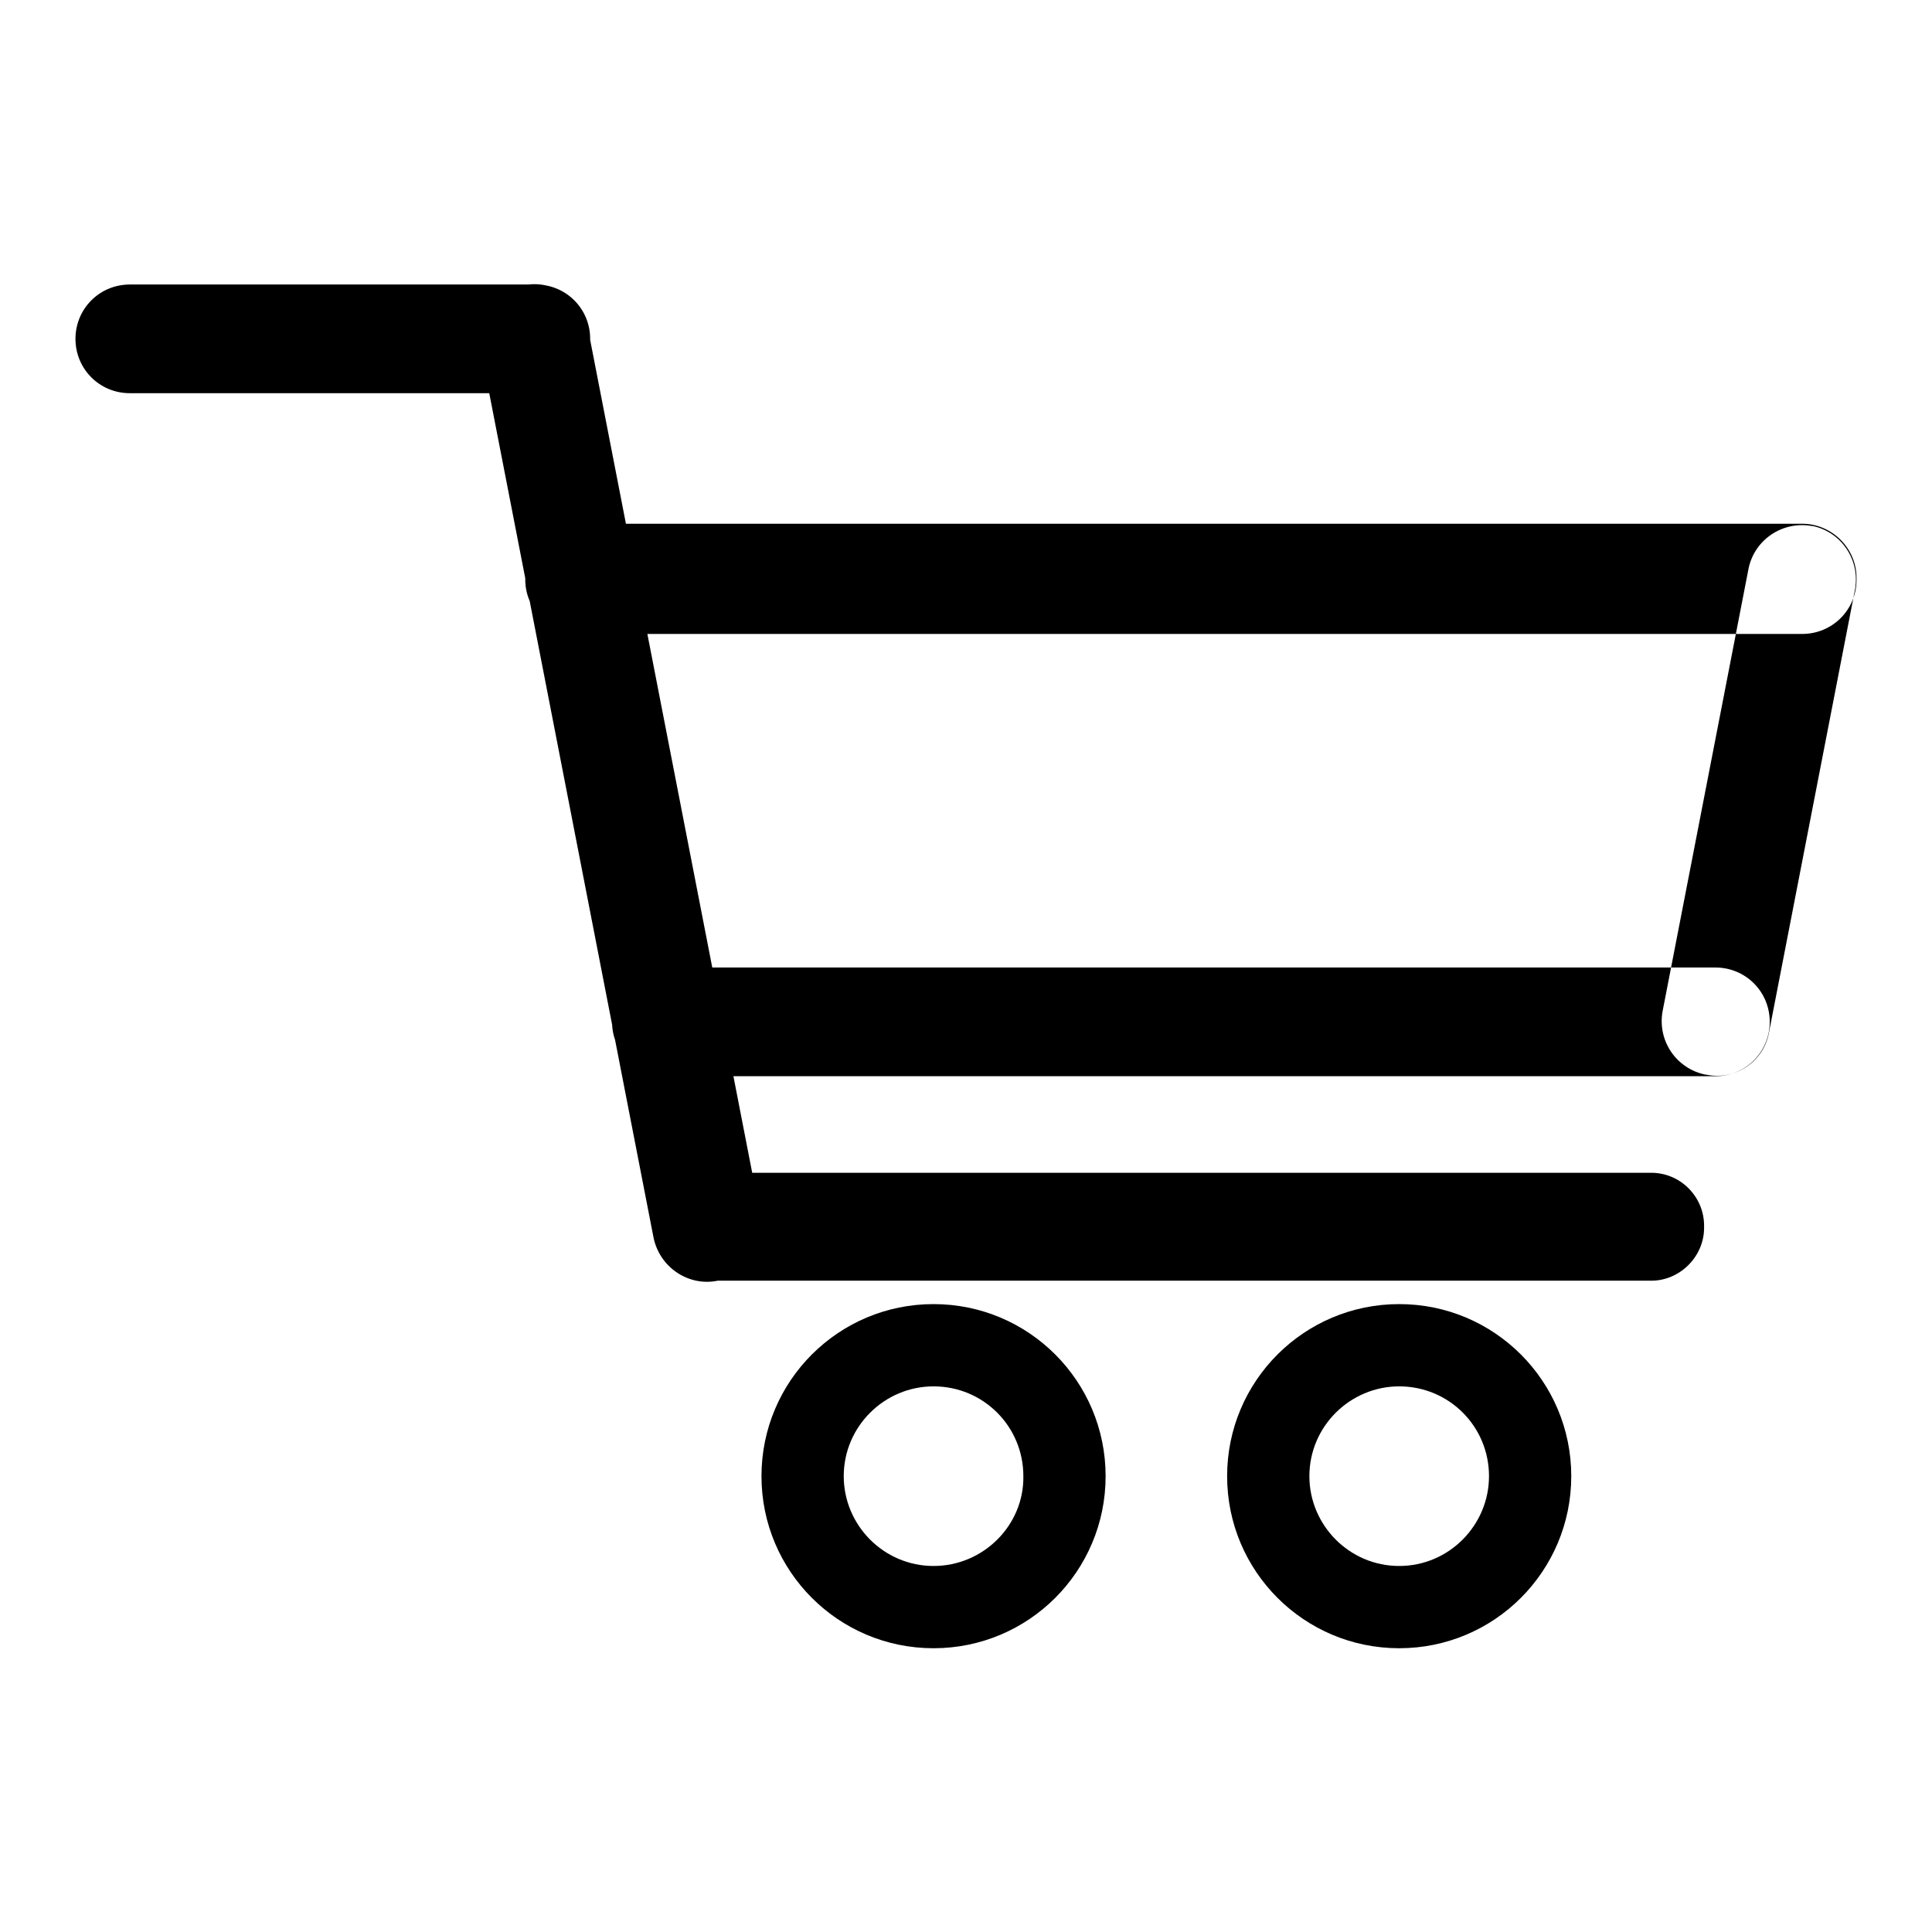 <?xml version="1.0" encoding="utf-8"?>
<!-- Svg Vector Icons : http://www.onlinewebfonts.com/icon -->
<!DOCTYPE svg PUBLIC "-//W3C//DTD SVG 1.1//EN" "http://www.w3.org/Graphics/SVG/1.1/DTD/svg11.dtd">
<svg version="1.1" xmlns="http://www.w3.org/2000/svg" xmlns:xlink="http://www.w3.org/1999/xlink" x="0px" y="0px" viewBox="0 0 256 256" enable-background="new 0 0 256 256" xml:space="preserve">
<g> <path fill="#000000" d="M123.7,172.8c-12.6,0-22.8,10.2-22.8,22.8c0,12.6,10.2,22.8,22.8,22.8s22.8-10.2,22.8-22.8 C146.5,183,136.3,172.8,123.7,172.8z M123.7,207.5c-6.6,0-11.9-5.4-11.9-11.9c0-6.6,5.4-11.9,11.9-11.9c6.6,0,11.9,5.3,11.9,11.9 C135.7,202.1,130.3,207.5,123.7,207.5z M185.4,172.8c-12.6,0-22.8,10.2-22.8,22.8c0,12.6,10.2,22.8,22.8,22.8 c12.6,0,22.8-10.2,22.8-22.8C208.2,183,198,172.8,185.4,172.8z M185.4,207.5c-6.6,0-11.9-5.4-11.9-11.9c0-6.6,5.4-11.9,11.9-11.9 c6.6,0,11.9,5.3,11.9,11.9C197.3,202.1,192,207.5,185.4,207.5z M71,52.1H17.2c-4,0-7.2-3.2-7.2-7.2c0-4,3.2-7.2,7.2-7.2H71 c4,0,7.2,3.2,7.2,7.2C78.2,48.8,74.9,52.1,71,52.1z M238.8,84h-162c-3.9,0-7.2-3.2-7.2-7.2v-0.2c0-3.9,3.2-7.2,7.2-7.2h162 c3.9,0,7.2,3.2,7.2,7.2v0.2C246,80.8,242.8,84,238.8,84z M227.3,142.6h-139c-4,0-7.2-3.2-7.2-7.2v0c0-4,3.2-7.2,7.2-7.2h139 c4,0,7.2,3.2,7.2,7.2v0C234.5,139.4,231.3,142.6,227.3,142.6L227.3,142.6z M218.8,169.7H93.7c-3.9,0-7-3.2-7-7v-0.3 c0-3.9,3.2-7,7-7h125.1c3.9,0,7,3.2,7,7v0.3C225.8,166.5,222.6,169.7,218.8,169.7L218.8,169.7z M86.6,164L63.7,46.3 c-0.8-3.9,1.8-7.7,5.7-8.5c3.9-0.8,7.7,1.8,8.5,5.7l22.9,117.7c0.8,3.9-1.8,7.7-5.7,8.5C91.2,170.5,87.4,167.9,86.6,164z  M234.4,136.8l11.4-58.7c0.7-3.9-1.8-7.6-5.6-8.4l-0.1,0c-3.9-0.7-7.6,1.8-8.4,5.6L220.3,134c-0.7,3.9,1.8,7.6,5.7,8.4l0.1,0 C229.9,143.2,233.7,140.7,234.4,136.8z M123.7,172.8c-12.6,0-22.8,10.2-22.8,22.8c0,12.6,10.2,22.8,22.8,22.8s22.8-10.2,22.8-22.8 C146.5,183,136.3,172.8,123.7,172.8z M123.7,207.5c-6.6,0-11.9-5.4-11.9-11.9c0-6.6,5.4-11.9,11.9-11.9c6.6,0,11.9,5.3,11.9,11.9 C135.7,202.1,130.3,207.5,123.7,207.5z M185.4,172.8c-12.6,0-22.8,10.2-22.8,22.8c0,12.6,10.2,22.8,22.8,22.8 c12.6,0,22.8-10.2,22.8-22.8C208.2,183,198,172.8,185.4,172.8z M185.4,207.5c-6.6,0-11.9-5.4-11.9-11.9c0-6.6,5.4-11.9,11.9-11.9 c6.6,0,11.9,5.3,11.9,11.9C197.3,202.1,192,207.5,185.4,207.5z M71,52.1H17.2c-4,0-7.2-3.2-7.2-7.2c0-4,3.2-7.2,7.2-7.2H71 c4,0,7.2,3.2,7.2,7.2C78.2,48.8,74.9,52.1,71,52.1z M238.8,84h-162c-3.9,0-7.2-3.2-7.2-7.2v-0.2c0-3.9,3.2-7.2,7.2-7.2h162 c3.9,0,7.2,3.2,7.2,7.2v0.2C246,80.8,242.8,84,238.8,84z M227.3,142.6h-139c-4,0-7.2-3.2-7.2-7.2v0c0-4,3.2-7.2,7.2-7.2h139 c4,0,7.2,3.2,7.2,7.2v0C234.5,139.4,231.3,142.6,227.3,142.6L227.3,142.6z M218.8,169.7H93.7c-3.9,0-7-3.2-7-7v-0.3 c0-3.9,3.2-7,7-7h125.1c3.9,0,7,3.2,7,7v0.3C225.8,166.5,222.6,169.7,218.8,169.7L218.8,169.7z M86.6,164L63.7,46.3 c-0.8-3.9,1.8-7.7,5.7-8.5c3.9-0.8,7.7,1.8,8.5,5.7l22.9,117.7c0.8,3.9-1.8,7.7-5.7,8.5C91.2,170.5,87.4,167.9,86.6,164z  M234.4,136.8l11.4-58.7c0.7-3.9-1.8-7.6-5.6-8.4l-0.1,0c-3.9-0.7-7.6,1.8-8.4,5.6L220.3,134c-0.7,3.9,1.8,7.6,5.7,8.4l0.1,0 C229.9,143.2,233.7,140.7,234.4,136.8z"/></g>
</svg>